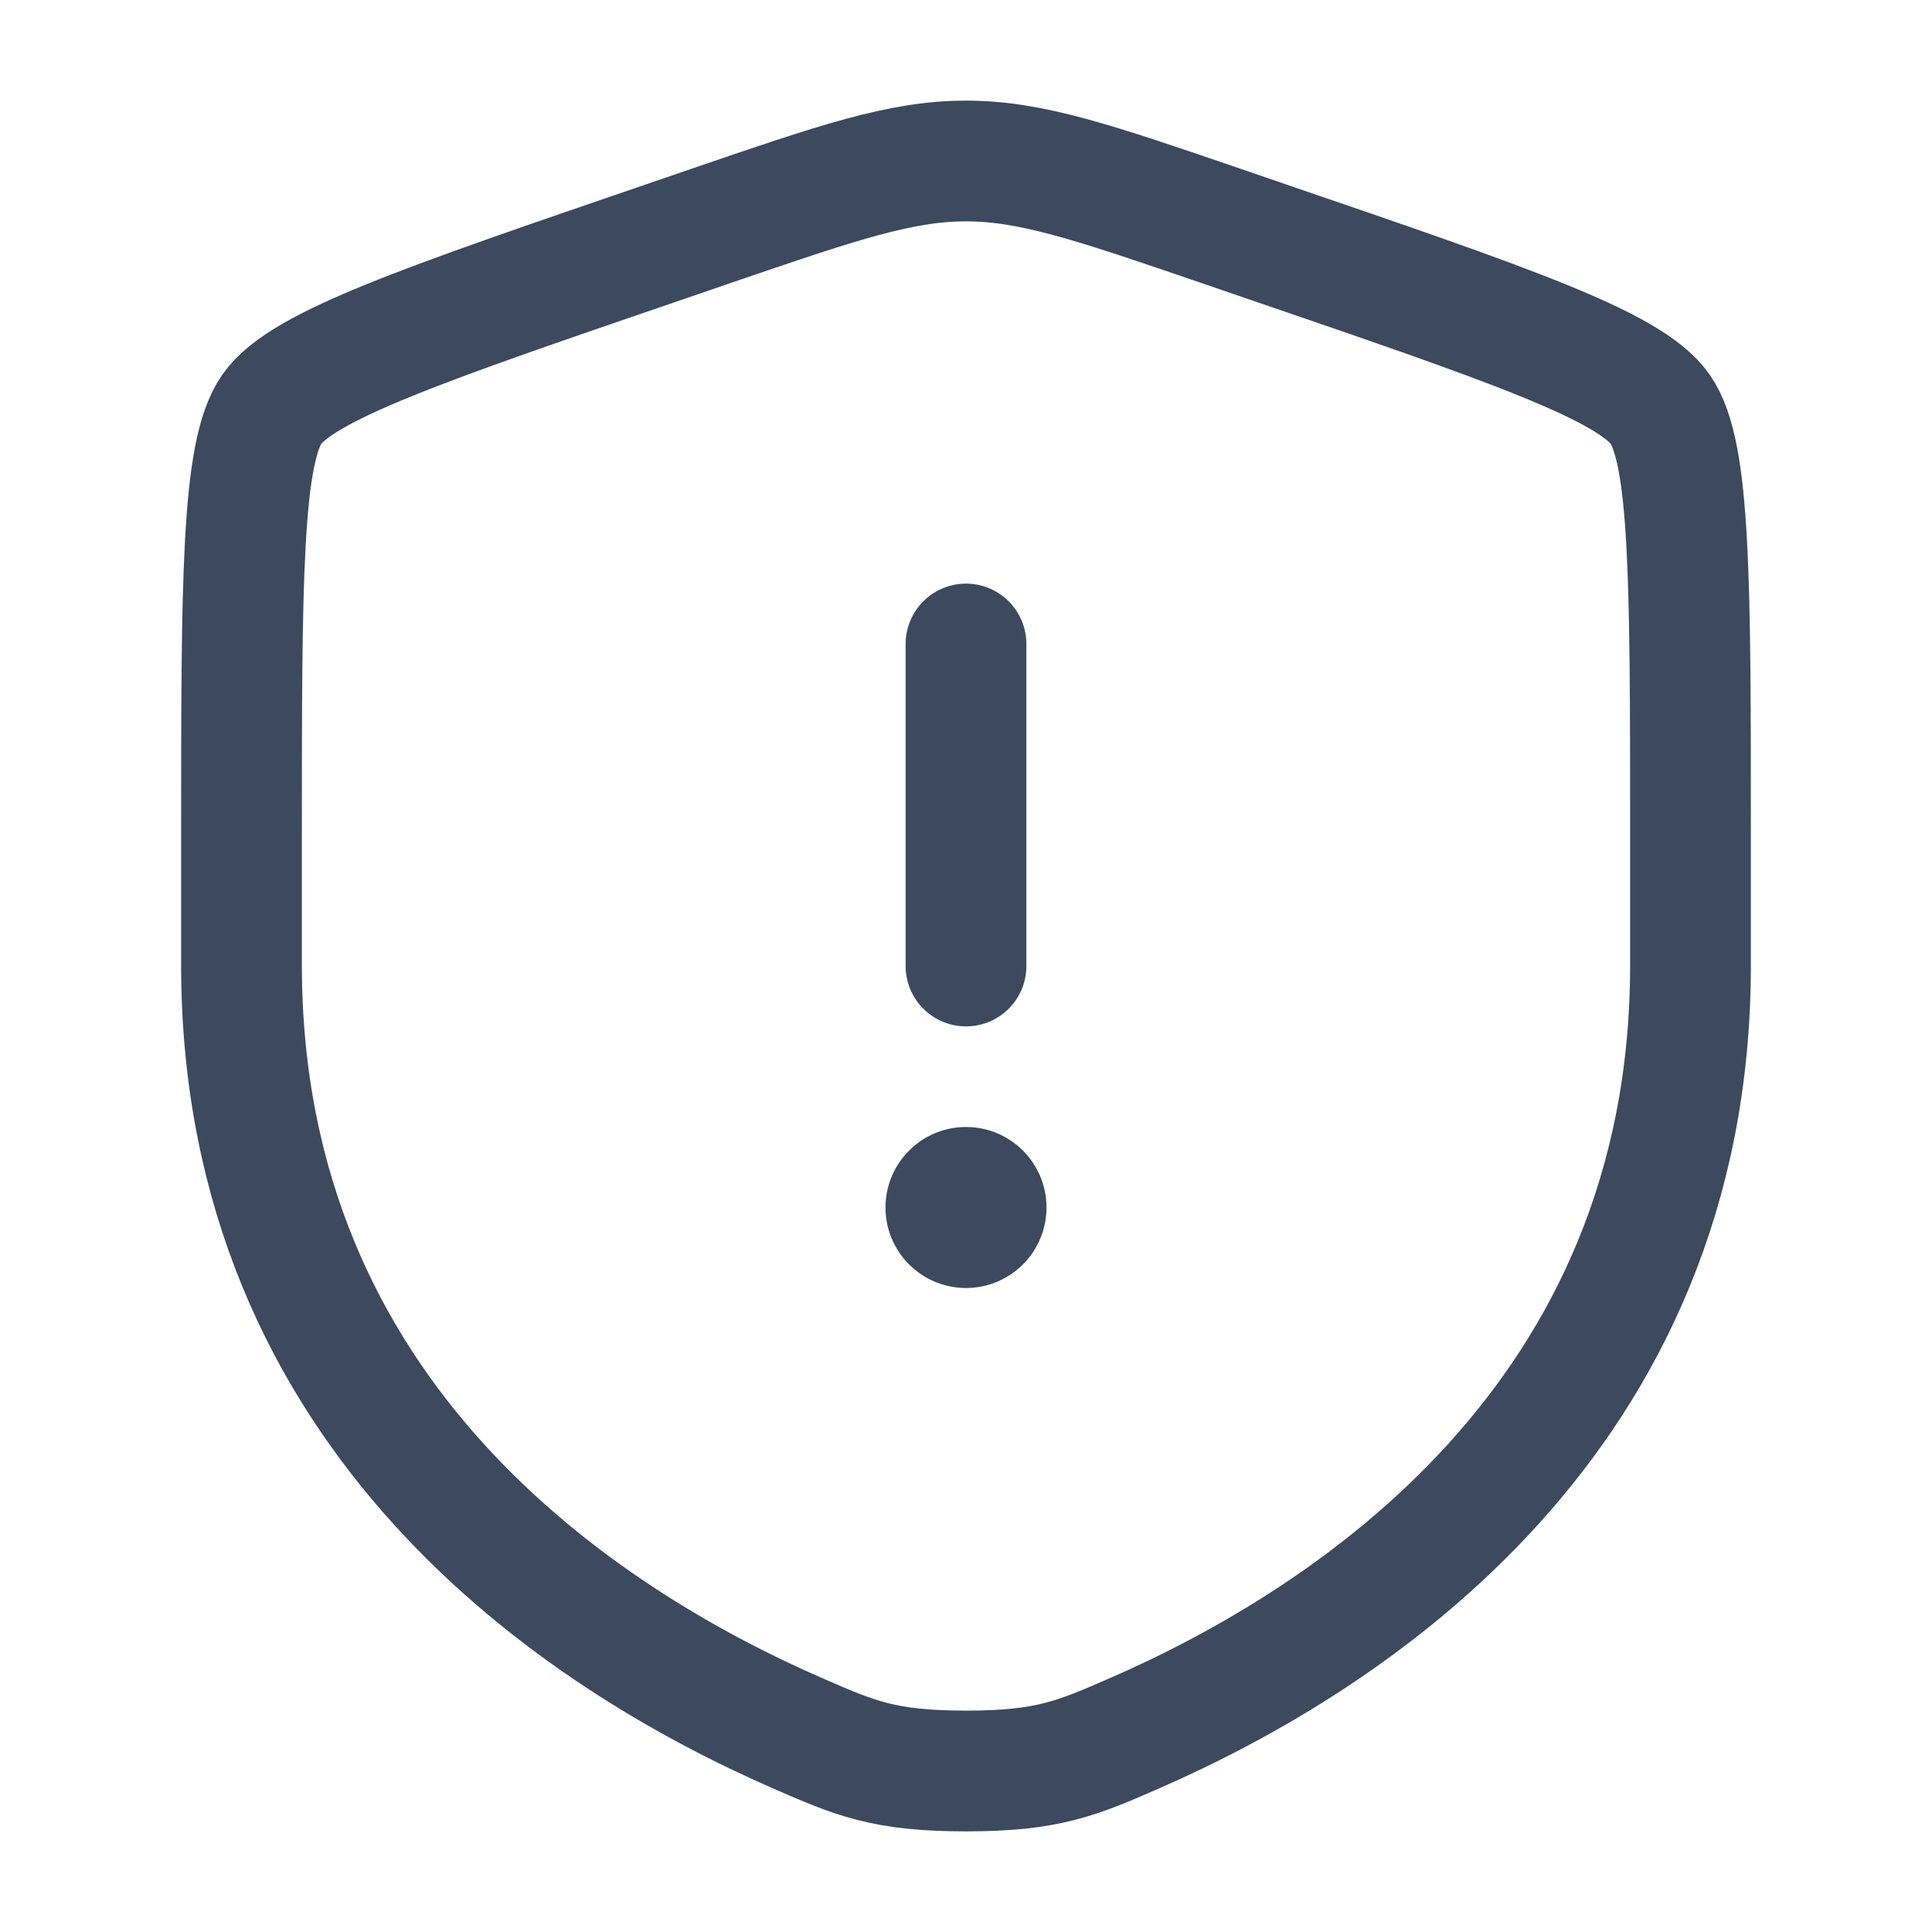 <?xml version="1.0" encoding="UTF-8"?>
<svg xmlns="http://www.w3.org/2000/svg" width="48" height="48" viewBox="0 0 48 48" fill="none">
  <path d="M6 20.833C6 14.438 6 11.241 6.755 10.165C7.51 9.089 10.517 8.06 16.53 6.002L17.675 5.609C20.81 4.536 22.377 4 24 4C25.623 4 27.19 4.536 30.325 5.609L31.47 6.002C37.483 8.06 40.49 9.089 41.245 10.165C42 11.241 42 14.438 42 20.833C42 21.799 42 22.847 42 23.983C42 35.259 33.522 40.731 28.203 43.055C26.76 43.685 26.038 44 24 44C21.962 44 21.24 43.685 19.797 43.054C14.478 40.731 6 35.259 6 23.983C6 22.847 6 21.799 6 20.833Z" stroke="#3C495E" stroke-width="3"></path>
  <path d="M24 16V24" stroke="#3C495E" stroke-width="3" stroke-linecap="round"></path>
  <circle cx="24" cy="30" r="2" fill="#3C495E"></circle>
</svg>
